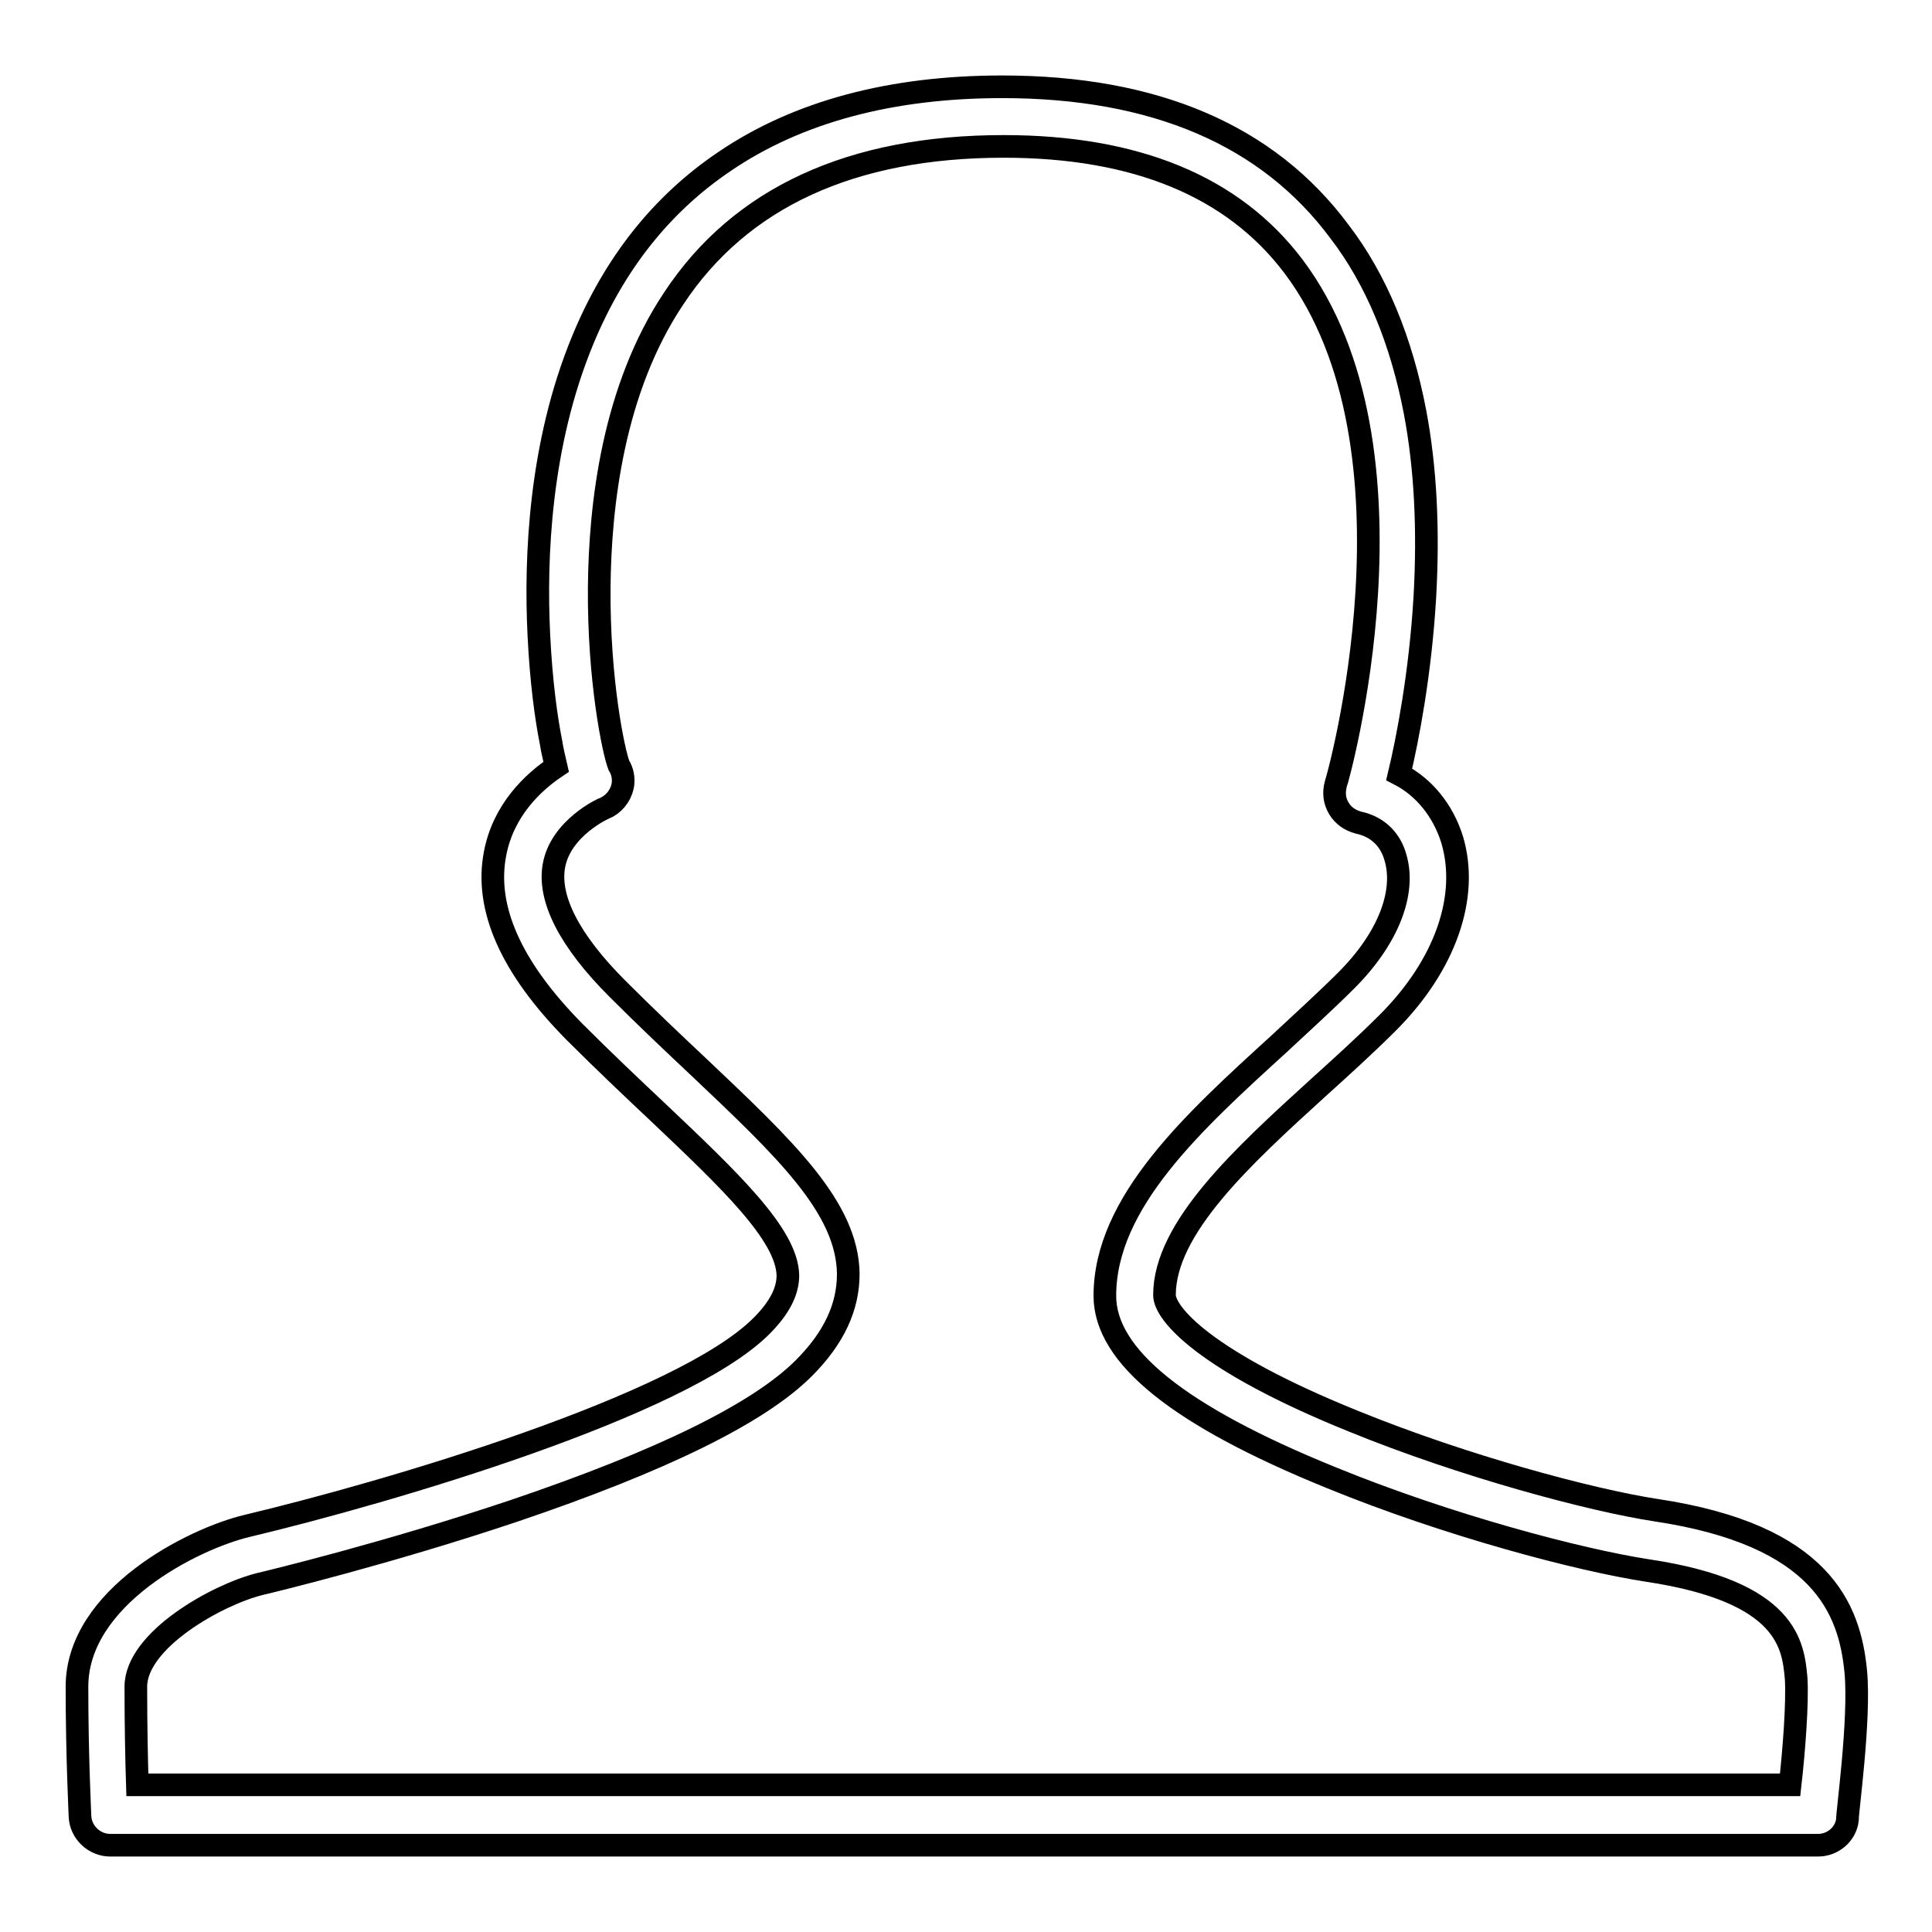 <?xml version="1.0" encoding="utf-8"?>
<!-- Svg Vector Icons : http://www.onlinewebfonts.com/icon -->
<!DOCTYPE svg PUBLIC "-//W3C//DTD SVG 1.1//EN" "http://www.w3.org/Graphics/SVG/1.1/DTD/svg11.dtd">
<svg version="1.1" xmlns="http://www.w3.org/2000/svg" xmlns:xlink="http://www.w3.org/1999/xlink" x="0px" y="0px" viewBox="0 0 256 256" enable-background="new 0 0 256 256" xml:space="preserve">
<g><g><path stroke-width="3" fill-opacity="0" stroke="#000000"  d="M245.9,221.5c-0.8-8.3-4.5-18.1-26.5-21.4c-8.5-1.3-25.4-5.8-40.1-11.8c-19.8-8-25-14.3-25-16.7c0-8.9,10.4-18.4,20.4-27.5c3.1-2.8,6.3-5.7,9.2-8.6c7.6-7.6,10.8-16.7,8.5-24.3c-1.2-3.8-3.7-6.9-7-8.6c1.1-4.6,2.8-13.3,3.4-23.5c0.5-8.9,0.1-17.1-1.3-24.5c-1.8-9.4-5.1-17.5-10-23.9C168,17.9,153,11.5,132.8,11.5c-14.7,0-27.1,3.3-36.8,9.9C87.7,27,81.4,34.9,77.2,45.1c-5.7,13.8-6.3,28.8-5.8,39c0.3,6.3,1,11.2,1.6,14.2c0.2,1.3,0.5,2.4,0.7,3.3c-3,2-7,5.7-8.1,11.5c-1.4,7.2,2.1,15.1,10.5,23.6c3.9,3.9,7.6,7.4,11,10.6c9.6,9.1,17.2,16.3,17.3,21.7c0,2.1-1.1,4.3-3.5,6.7c-10.6,10.6-49.3,22-68.2,26.5c-7.1,1.7-22.5,9.4-22.5,21.3c0,9.3,0.4,16.9,0.4,17.2c0.1,2.1,1.9,3.8,4,3.8h226.3c2,0,3.7-1.5,3.9-3.4C244.7,240.6,246.5,227.9,245.9,221.5z M237.2,236.5H18.2c-0.1-3.1-0.2-7.8-0.2-13c0-6.2,10.8-12.2,16.4-13.6c1.7-0.4,17-4.1,33.7-9.7c19.5-6.6,32.4-12.9,38.4-18.9c4-4,5.9-8.1,5.9-12.5c-0.1-8.8-8.4-16.6-19.8-27.4c-3.3-3.1-7-6.6-10.8-10.4c-6.3-6.3-9.2-11.9-8.4-16.3c0.9-5,6.6-7.6,6.7-7.6c1.2-0.5,2.1-1.6,2.4-2.9c0.2-1,0-2-0.5-2.8c-0.7-1.8-2.7-11.3-2.6-23.6c0.1-10.8,1.8-26.2,9.9-38.3c8.8-13.3,23.5-20.1,43.7-20.1c17.5,0,30.4,5.3,38.4,15.9c18.2,24.2,5.8,68.2,5.6,68.6c-0.3,1.1-0.2,2.2,0.4,3.2c0.6,1,1.5,1.6,2.6,1.9c2.4,0.5,4.2,2.1,4.9,4.6c1.4,4.7-1,10.8-6.5,16.3c-2.7,2.7-5.9,5.6-8.9,8.4c-11.3,10.3-23.1,21-23.1,33.4c0,8,9.8,15.9,30,24.1c15.4,6.3,32.8,10.9,41.9,12.3c18.7,2.8,19.3,10,19.7,14.3C238.2,225.7,237.7,232.1,237.2,236.5z"/></g></g>
</svg>
